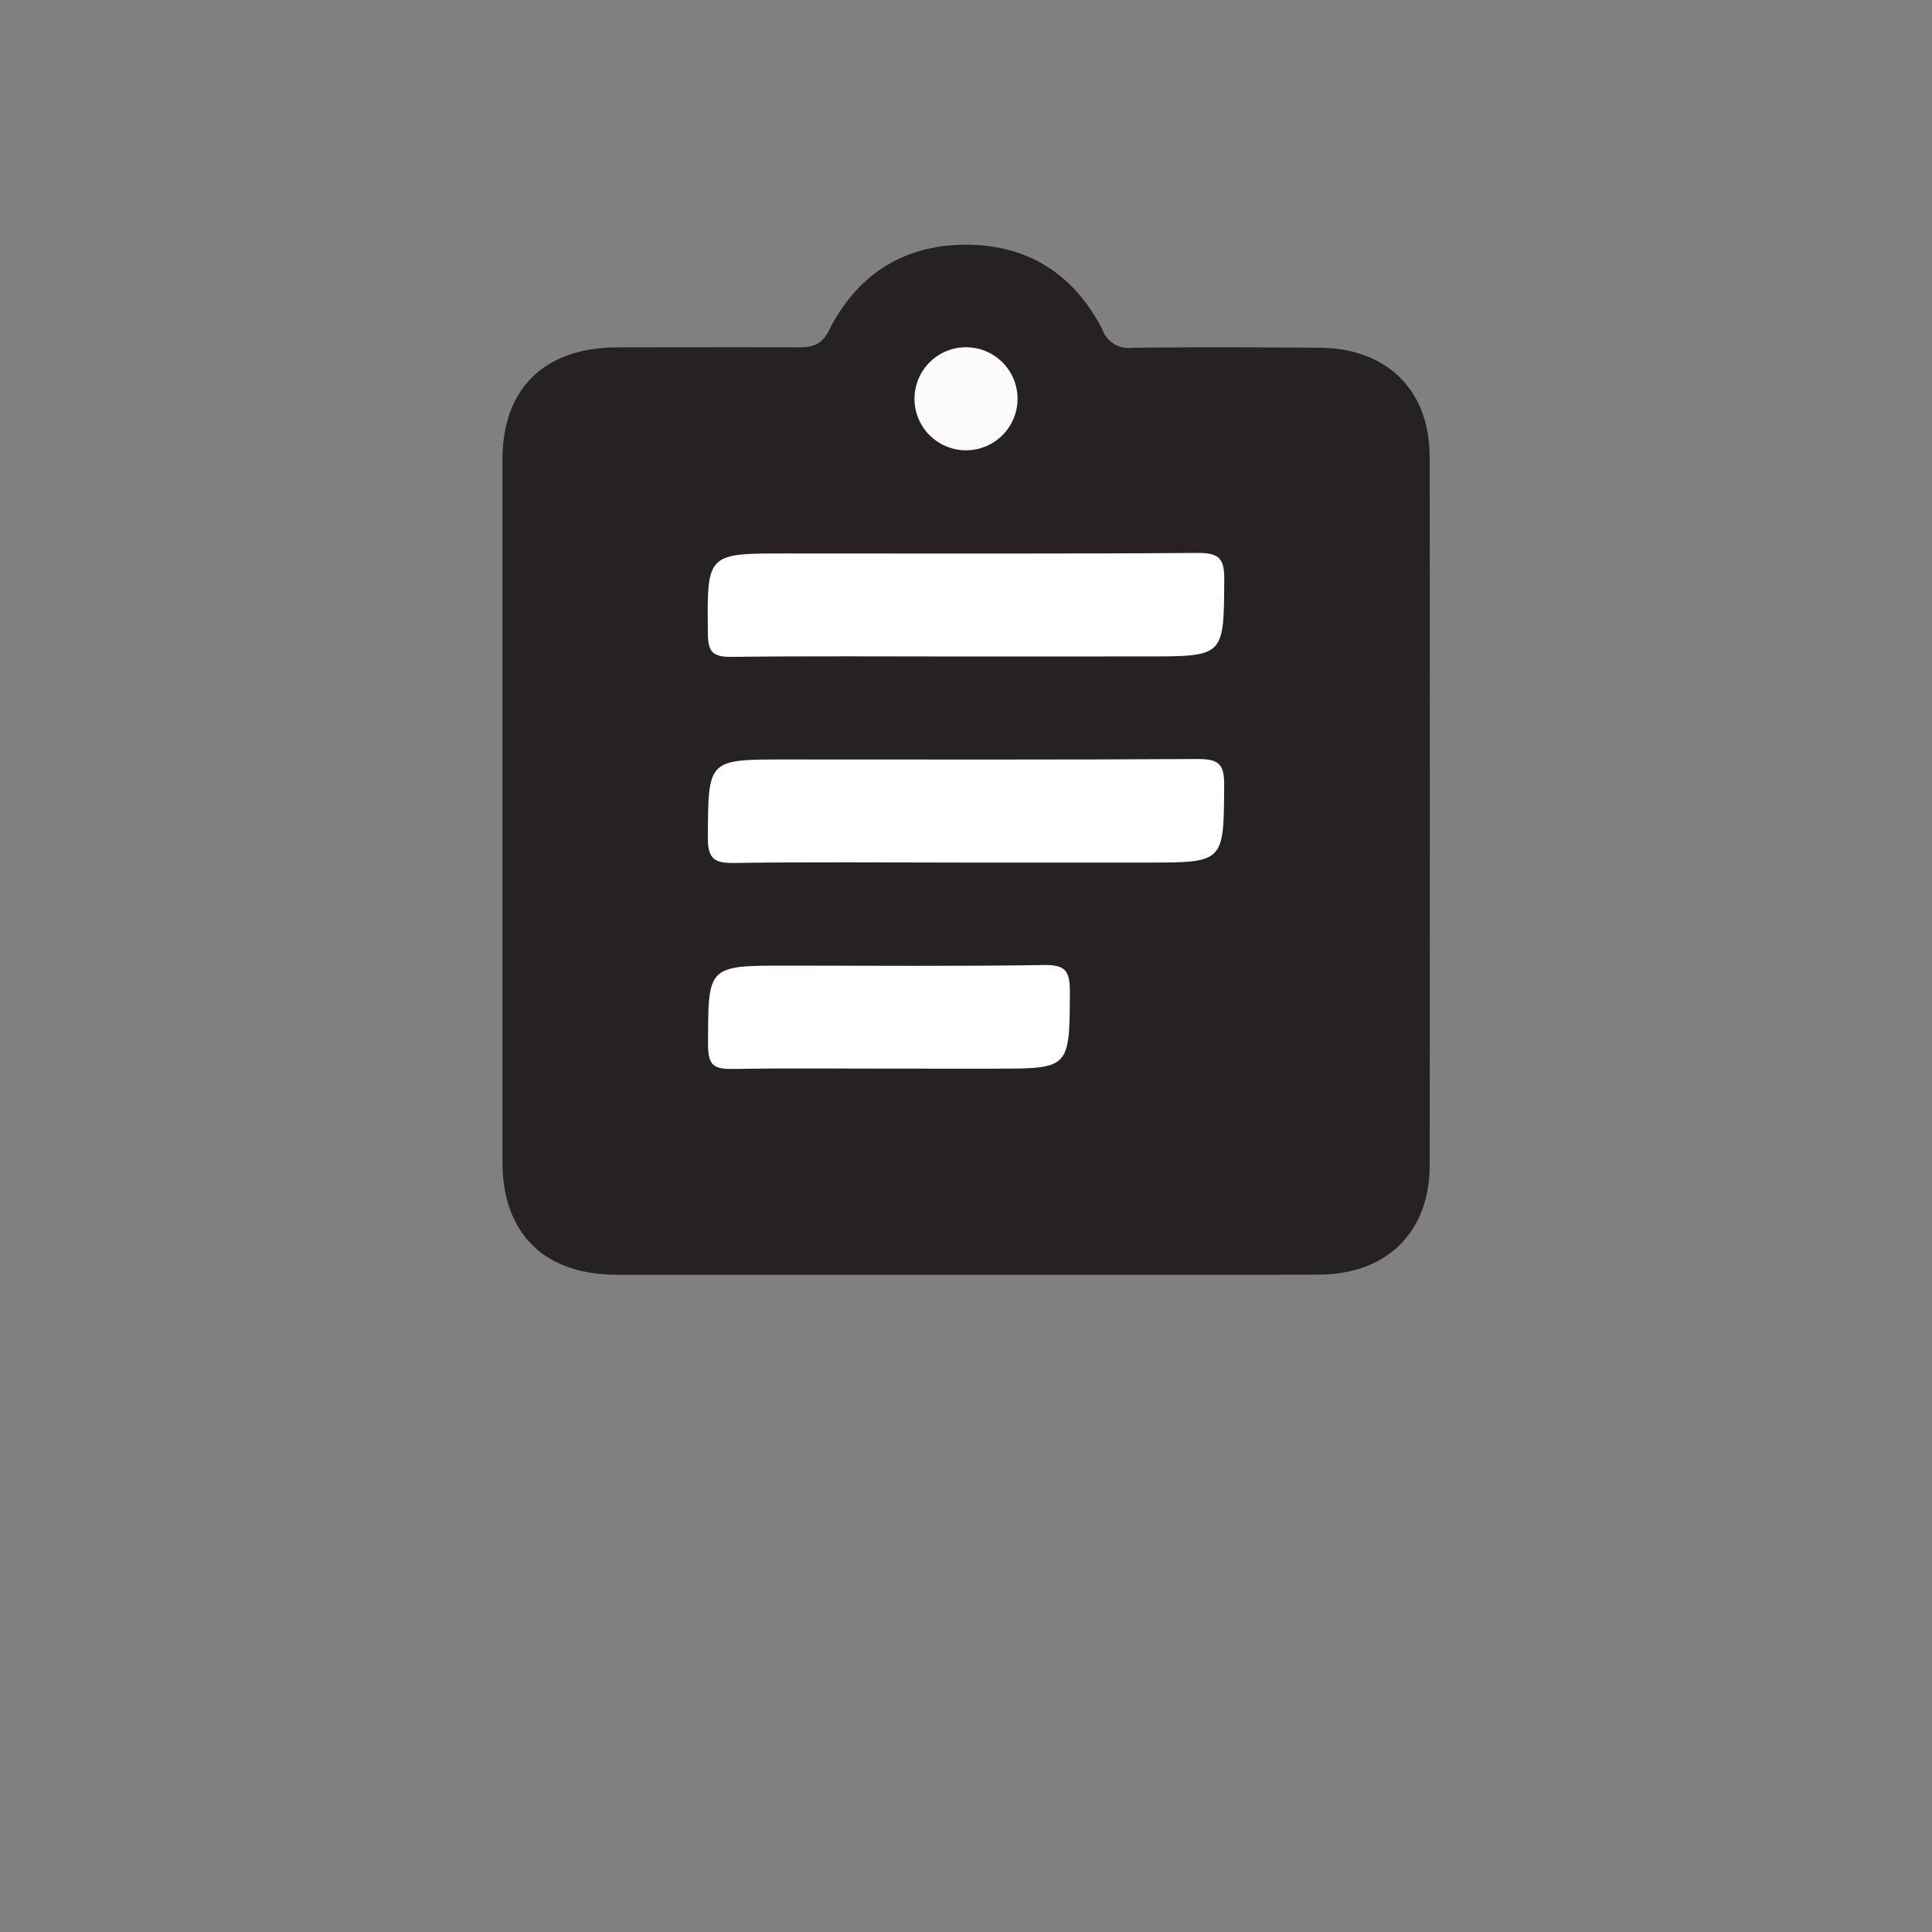 <svg id="Layer_1" data-name="Layer 1" xmlns="http://www.w3.org/2000/svg" viewBox="0 0 300 300"><rect x="0" y="0" width="300" height="300" fill="#808080" stroke="none"/><defs><style>.cls-1{fill:#262223;}.cls-2{fill:#fff;}.cls-3{fill:#fbfbfb;}</style></defs><title>Material Assiging</title><path class="cls-1" d="M150.24,197.94q-27.23,0-54.46,0c-11.27,0-17.76-6.41-17.76-17.54q0-54.46,0-108.93C78,60.33,84.51,54,95.79,53.94c9.33,0,18.65-.06,28,0,2.33,0,3.79-.31,5-2.75C133.12,42.62,140.34,38,150,38s16.84,4.65,21.21,13.24A4.27,4.27,0,0,0,175.74,54c9.66-.11,19.32-.08,29,0C215.31,54,222,60.51,222,71q.06,55,0,109.92c0,10.45-6.7,17-17.29,17C186.55,198,168.4,197.94,150.24,197.94Z"/><path class="cls-2" d="M150,101.94c-12.16,0-24.33-.09-36.49.06-2.81,0-3.56-.74-3.59-3.56-.14-12.51-.24-12.5,12.08-12.5,21.33,0,42.66.07,64-.08,3.25,0,4.12.8,4.1,4.07-.07,12,.06,12-12.09,12Z"/><path class="cls-2" d="M149.58,133.94c-11.83,0-23.66-.11-35.49.06-3.11.05-4.21-.57-4.18-4,.09-12.07-.07-12.07,12-12.07,21.33,0,42.65.06,64-.07,3.11,0,4.21.57,4.18,4-.08,12.07.07,12.08-12,12.08Z"/><path class="cls-2" d="M138.44,165.94c-8.17,0-16.33-.1-24.49.05-2.75,0-4-.22-4-3.62,0-12.43-.18-12.43,12.18-12.43,13.33,0,26.66.12,40-.09,3.39-.06,4,1,4,4.16-.06,11.92,0,11.93-11.65,11.93Z"/><path class="cls-3" d="M149.9,69.92A8,8,0,1,1,158,62.16,8,8,0,0,1,149.9,69.92Z"/></svg>